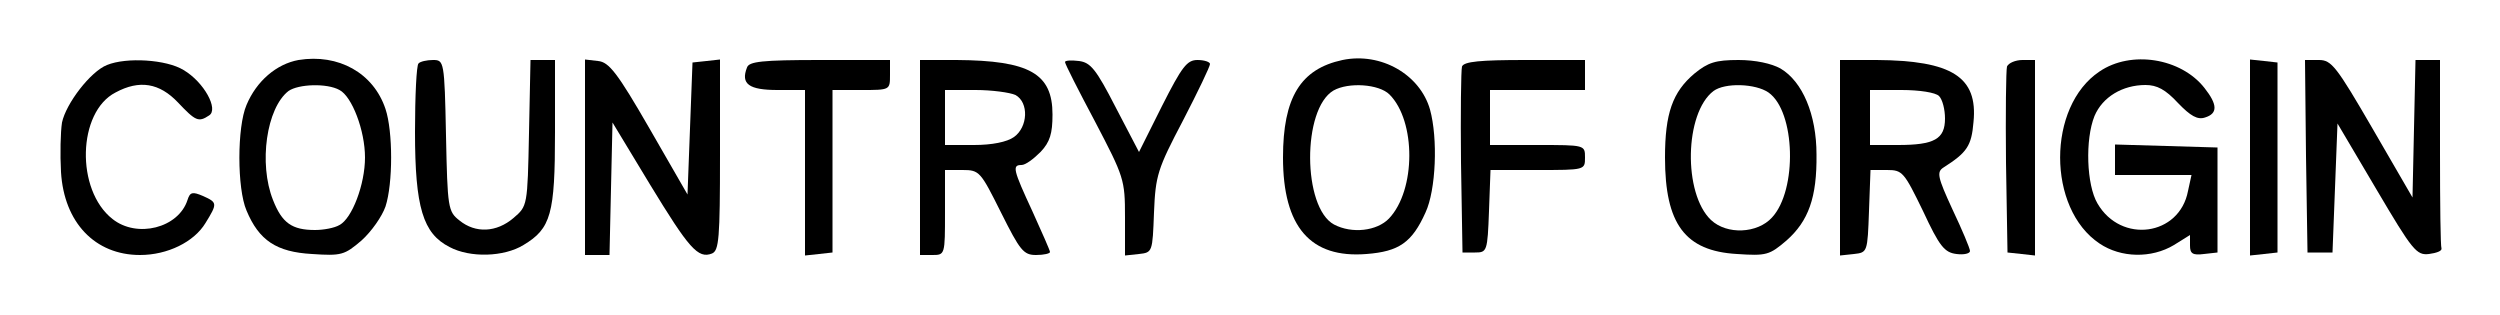<?xml version="1.0" standalone="no"?>
<!DOCTYPE svg PUBLIC "-//W3C//DTD SVG 20010904//EN"
 "http://www.w3.org/TR/2001/REC-SVG-20010904/DTD/svg10.dtd">
<svg version="1.0" xmlns="http://www.w3.org/2000/svg"
 width="500pt" height="63pt" viewBox="0 0 500 63"
 preserveAspectRatio="xMidYMid meet">

<g transform="translate(0,63) scale(0.1,-0.1)"
fill="#000000" stroke="none">
<path d="M597 510 c-44 -8 -84 -42 -104 -90 -19 -44 -19 -167 0 -211 25 -60
60 -83 131 -87 59 -4 65 -2 99 27 20 18 41 48 48 68 15 46 15 150 0 195 -24
72 -94 111 -174 98z m82 -60 c25 -13 51 -81 51 -135 0 -54 -26 -122 -51 -135
-10 -6 -32 -10 -49 -10 -46 0 -66 14 -84 60 -29 73 -13 184 31 218 20 14 77
16 102 2z"/>
<path d="M2685 510 c-84 -18 -119 -75 -119 -195 0 -139 55 -202 167 -193 65 5
91 23 118 83 21 45 25 148 9 206 -20 70 -98 115 -175 99z m94 -69 c53 -53 53
-191 -1 -248 -24 -25 -74 -31 -110 -12 -63 34 -64 231 -1 268 30 17 91 13 112
-8z"/>
<path d="M214 500 c-33 -13 -82 -77 -90 -115 -3 -19 -4 -64 -2 -99 6 -101 68
-166 158 -166 55 0 108 26 131 64 24 39 24 41 -5 54 -21 9 -26 8 -31 -8 -18
-56 -101 -77 -150 -38 -74 58 -70 214 6 253 48 26 88 19 125 -20 35 -37 41
-40 62 -26 20 12 -10 67 -51 91 -34 21 -114 26 -153 10z"/>
<path d="M837 503 c-4 -3 -7 -65 -7 -137 0 -151 16 -203 69 -230 41 -22 109
-20 148 4 55 33 63 62 63 225 l0 145 -24 0 -25 0 -3 -146 c-3 -146 -3 -146
-31 -170 -34 -29 -76 -31 -108 -5 -23 18 -24 25 -27 170 -3 149 -4 151 -26
151 -12 0 -26 -3 -29 -7z"/>
<path d="M1170 316 l0 -196 25 0 24 0 3 133 3 132 75 -124 c78 -128 96 -149
124 -138 14 6 16 30 16 197 l0 191 -27 -3 -28 -3 -5 -132 -5 -132 -76 132
c-64 111 -81 133 -103 135 l-26 3 0 -195z"/>
<path d="M1494 495 c-13 -33 4 -45 61 -45 l55 0 0 -166 0 -165 28 3 27 3 0
163 0 162 58 0 c57 0 57 0 57 30 l0 30 -140 0 c-116 0 -142 -3 -146 -15z"/>
<path d="M1840 315 l0 -195 25 0 c25 0 25 1 25 85 l0 85 35 0 c34 0 36 -3 77
-85 38 -76 45 -85 70 -85 16 0 28 3 28 6 0 3 -16 39 -35 81 -39 84 -41 93 -22
93 8 0 24 12 38 26 19 20 24 37 24 75 0 82 -46 108 -192 109 l-73 0 0 -195z
m191 125 c27 -15 25 -64 -3 -84 -14 -10 -44 -16 -80 -16 l-58 0 0 55 0 55 61
0 c33 0 69 -5 80 -10z"/>
<path d="M2130 506 c0 -4 27 -57 60 -119 58 -111 60 -116 60 -191 l0 -77 28 3
c27 3 27 4 30 83 3 74 7 87 58 184 30 58 54 108 54 113 0 4 -11 8 -25 8 -21 0
-31 -13 -71 -92 l-46 -92 -47 90 c-39 76 -50 89 -73 92 -16 2 -28 1 -28 -2z"/>
<path d="M2924 497 c-2 -7 -3 -94 -2 -192 l3 -180 25 0 c24 0 25 2 28 83 l3
82 94 0 c95 0 95 0 95 25 0 25 0 25 -95 25 l-95 0 0 55 0 55 95 0 95 0 0 30 0
30 -120 0 c-89 0 -122 -3 -126 -13z"/>
<path d="M3389 483 c-44 -37 -59 -80 -59 -168 0 -133 40 -187 144 -193 59 -4
65 -2 99 27 44 39 61 86 60 172 0 80 -28 146 -72 172 -18 10 -50 17 -84 17
-46 0 -61 -5 -88 -27z m148 -38 c54 -38 58 -195 7 -250 -29 -32 -90 -35 -122
-5 -56 53 -53 214 5 258 23 17 84 15 110 -3z"/>
<path d="M3680 314 l0 -195 28 3 c27 3 27 4 30 86 l3 82 33 0 c31 0 34 -4 72
-82 33 -71 43 -83 67 -86 15 -2 27 1 27 6 0 5 -16 43 -35 83 -30 65 -32 75
-18 84 47 30 56 43 60 91 9 90 -43 123 -194 124 l-73 0 0 -196z m198 124 c7
-7 12 -27 12 -45 0 -41 -21 -53 -94 -53 l-56 0 0 55 0 55 63 0 c36 0 68 -5 75
-12z"/>
<path d="M4014 497 c-2 -7 -3 -94 -2 -192 l3 -180 28 -3 27 -3 0 195 0 196
-25 0 c-14 0 -28 -6 -31 -13z"/>
<path d="M4199 487 c-105 -70 -105 -274 0 -344 43 -29 104 -30 149 -3 l32 20
0 -21 c0 -16 5 -20 28 -17 l27 3 0 105 0 105 -102 3 -103 3 0 -31 0 -30 76 0
77 0 -7 -32 c-17 -90 -134 -106 -181 -25 -22 37 -25 128 -6 175 16 38 56 62
102 62 23 0 40 -9 65 -36 25 -26 39 -34 54 -29 26 8 25 26 -1 59 -47 60 -147
76 -210 33z"/>
<path d="M4500 315 l0 -196 28 3 27 3 0 190 0 190 -27 3 -28 3 0 -196z"/>
<path d="M4612 318 l3 -193 25 0 25 0 5 129 5 129 78 -132 c72 -122 80 -132
105 -129 15 2 26 6 25 11 -2 4 -3 90 -3 192 l0 185 -25 0 -24 0 -3 -137 -3
-138 -80 138 c-72 124 -82 137 -107 137 l-28 0 2 -192z"/>
</g>
</svg>
